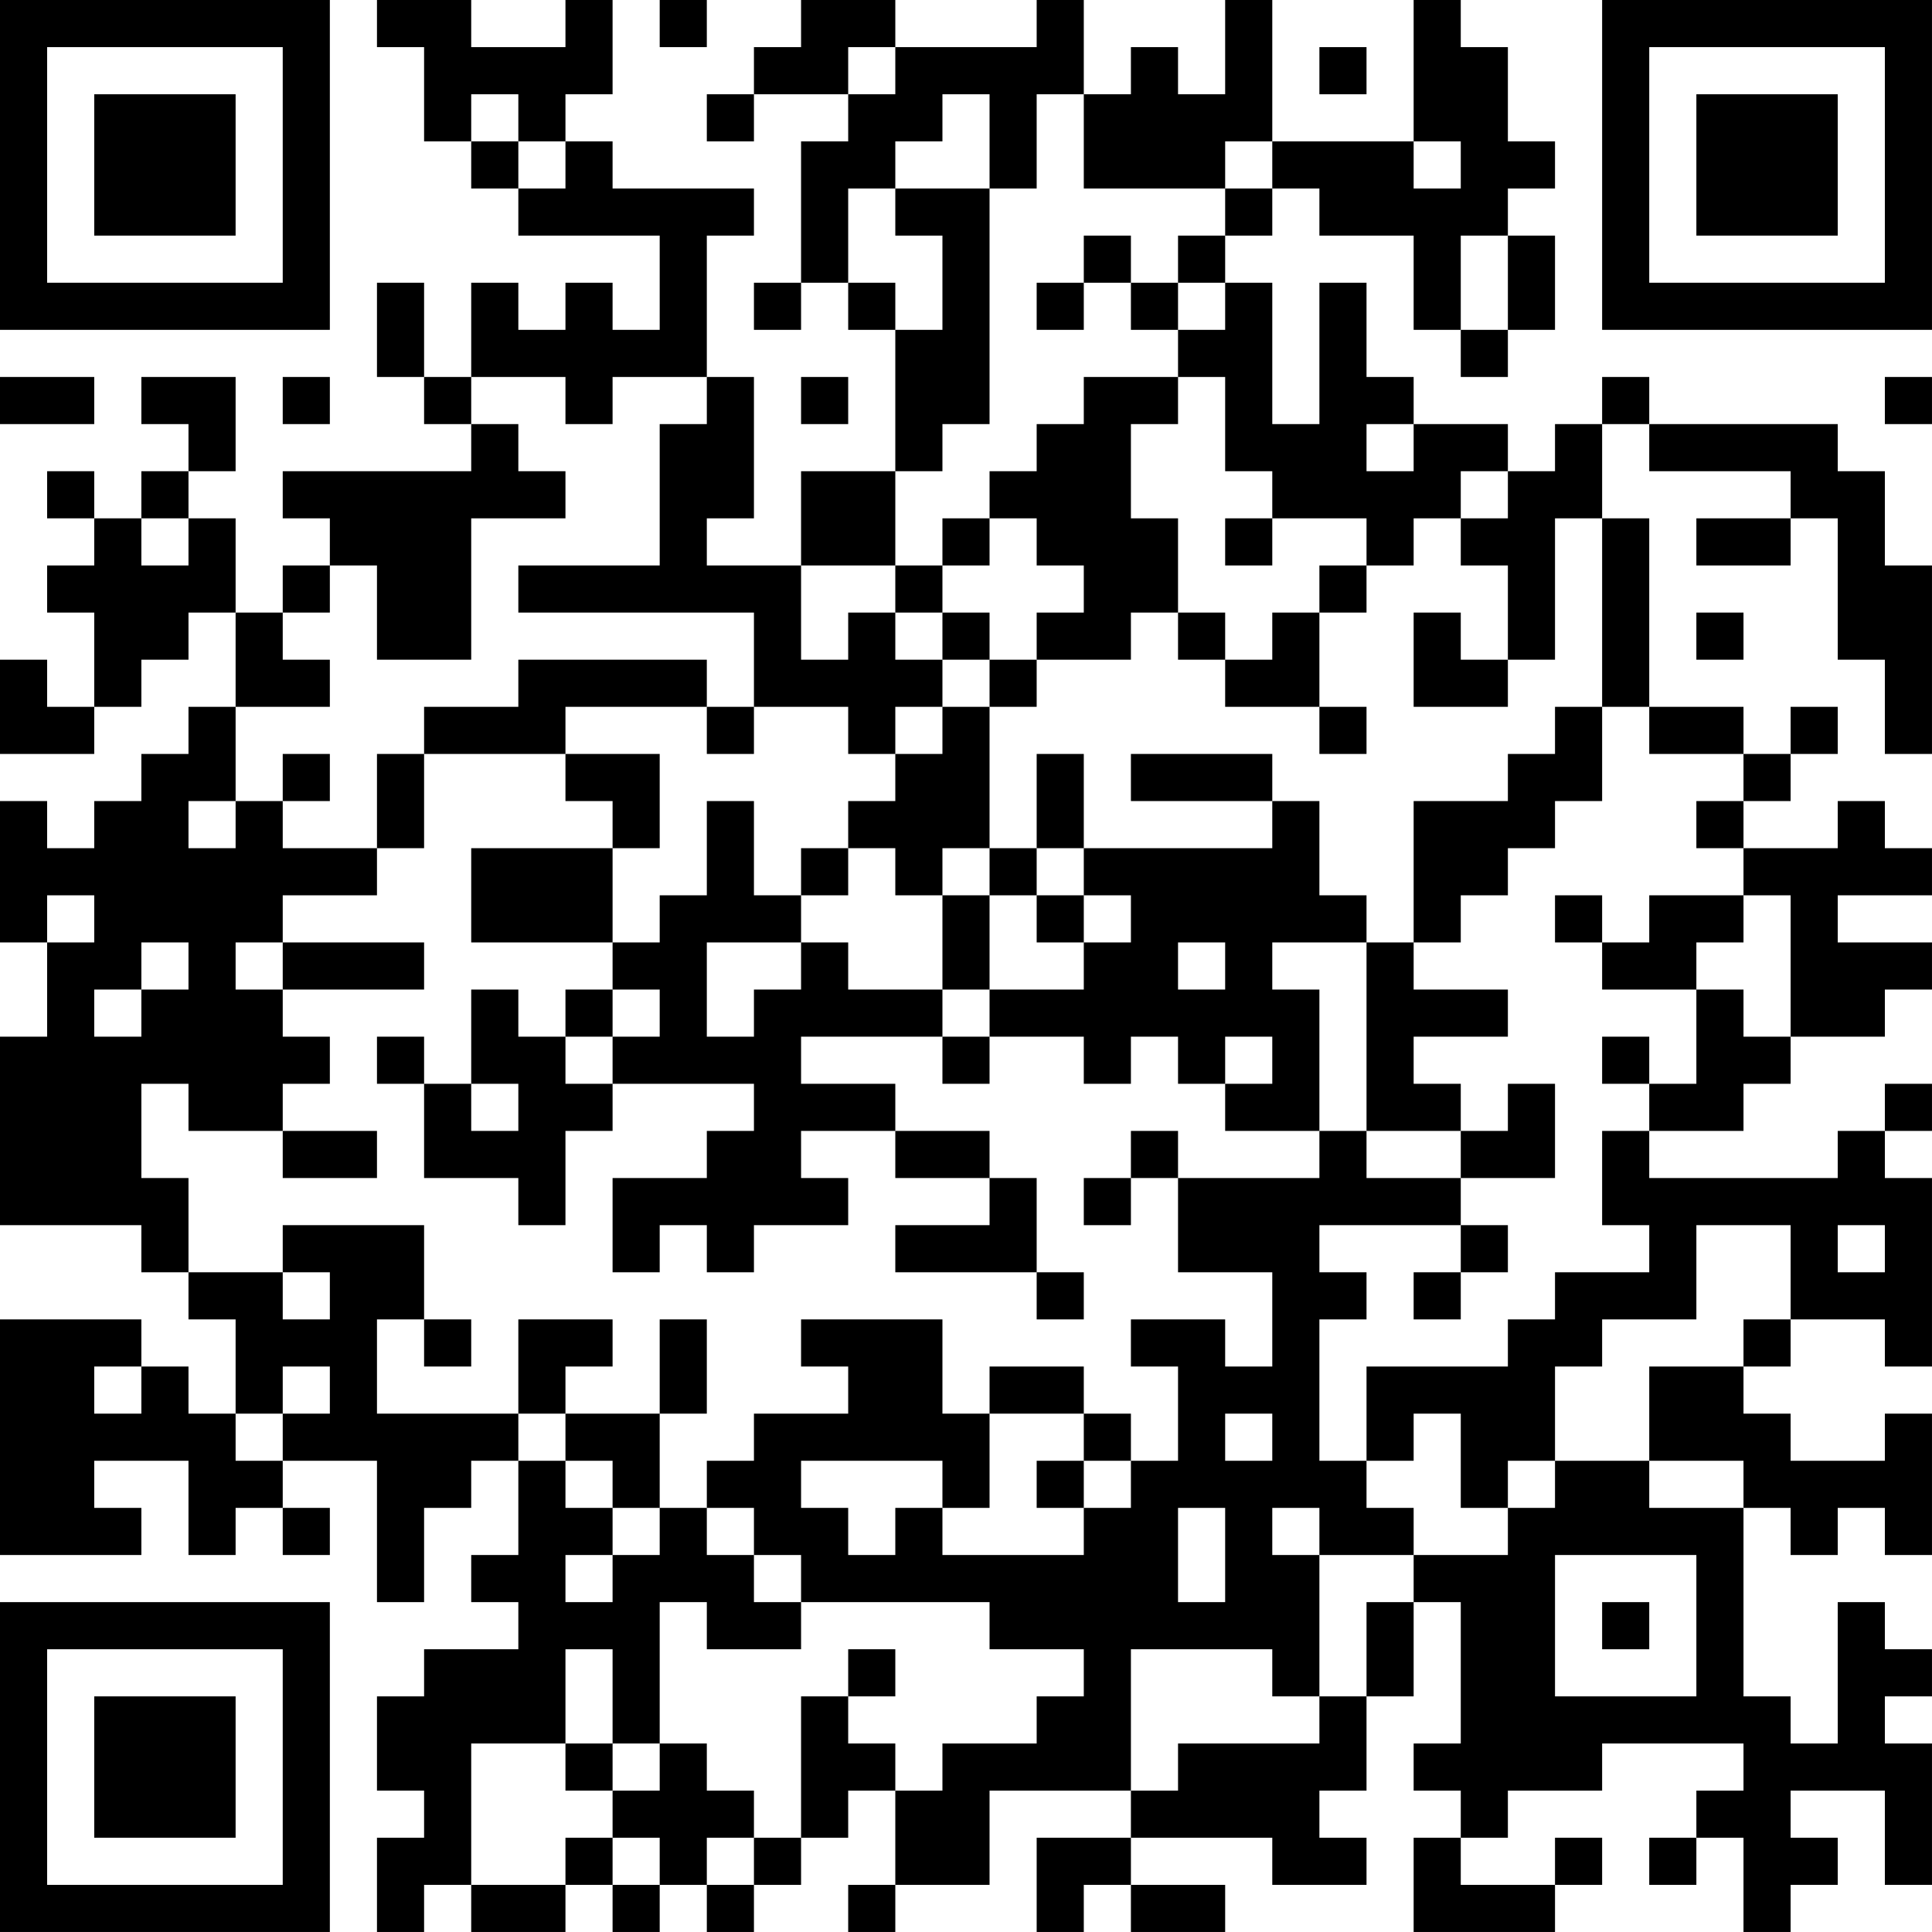 <?xml version="1.0" encoding="UTF-8"?>
<svg xmlns="http://www.w3.org/2000/svg" version="1.1" width="400" height="400" viewBox="0 0 400 400"><rect x="0" y="0" width="400" height="400" fill="#ffffff"/><g transform="scale(9.756)"><g transform="translate(0,0)"><path fill-rule="evenodd" d="M8 0L8 1L9 1L9 3L10 3L10 4L11 4L11 5L14 5L14 7L13 7L13 6L12 6L12 7L11 7L11 6L10 6L10 8L9 8L9 6L8 6L8 8L9 8L9 9L10 9L10 10L6 10L6 11L7 11L7 12L6 12L6 13L5 13L5 11L4 11L4 10L5 10L5 8L3 8L3 9L4 9L4 10L3 10L3 11L2 11L2 10L1 10L1 11L2 11L2 12L1 12L1 13L2 13L2 15L1 15L1 14L0 14L0 16L2 16L2 15L3 15L3 14L4 14L4 13L5 13L5 15L4 15L4 16L3 16L3 17L2 17L2 18L1 18L1 17L0 17L0 20L1 20L1 22L0 22L0 26L3 26L3 27L4 27L4 28L5 28L5 30L4 30L4 29L3 29L3 28L0 28L0 33L3 33L3 32L2 32L2 31L4 31L4 33L5 33L5 32L6 32L6 33L7 33L7 32L6 32L6 31L8 31L8 34L9 34L9 32L10 32L10 31L11 31L11 33L10 33L10 34L11 34L11 35L9 35L9 36L8 36L8 38L9 38L9 39L8 39L8 41L9 41L9 40L10 40L10 41L12 41L12 40L13 40L13 41L14 41L14 40L15 40L15 41L16 41L16 40L17 40L17 39L18 39L18 38L19 38L19 40L18 40L18 41L19 41L19 40L21 40L21 38L24 38L24 39L22 39L22 41L23 41L23 40L24 40L24 41L26 41L26 40L24 40L24 39L27 39L27 40L29 40L29 39L28 39L28 38L29 38L29 36L30 36L30 34L31 34L31 37L30 37L30 38L31 38L31 39L30 39L30 41L33 41L33 40L34 40L34 39L33 39L33 40L31 40L31 39L32 39L32 38L34 38L34 37L37 37L37 38L36 38L36 39L35 39L35 40L36 40L36 39L37 39L37 41L38 41L38 40L39 40L39 39L38 39L38 38L40 38L40 40L41 40L41 37L40 37L40 36L41 36L41 35L40 35L40 34L39 34L39 37L38 37L38 36L37 36L37 32L38 32L38 33L39 33L39 32L40 32L40 33L41 33L41 30L40 30L40 31L38 31L38 30L37 30L37 29L38 29L38 28L40 28L40 29L41 29L41 25L40 25L40 24L41 24L41 23L40 23L40 24L39 24L39 25L35 25L35 24L37 24L37 23L38 23L38 22L40 22L40 21L41 21L41 20L39 20L39 19L41 19L41 18L40 18L40 17L39 17L39 18L37 18L37 17L38 17L38 16L39 16L39 15L38 15L38 16L37 16L37 15L35 15L35 11L34 11L34 9L35 9L35 10L38 10L38 11L36 11L36 12L38 12L38 11L39 11L39 14L40 14L40 16L41 16L41 12L40 12L40 10L39 10L39 9L35 9L35 8L34 8L34 9L33 9L33 10L32 10L32 9L30 9L30 8L29 8L29 6L28 6L28 9L27 9L27 6L26 6L26 5L27 5L27 4L28 4L28 5L30 5L30 7L31 7L31 8L32 8L32 7L33 7L33 5L32 5L32 4L33 4L33 3L32 3L32 1L31 1L31 0L30 0L30 3L27 3L27 0L26 0L26 2L25 2L25 1L24 1L24 2L23 2L23 0L22 0L22 1L19 1L19 0L17 0L17 1L16 1L16 2L15 2L15 3L16 3L16 2L18 2L18 3L17 3L17 6L16 6L16 7L17 7L17 6L18 6L18 7L19 7L19 10L17 10L17 12L15 12L15 11L16 11L16 8L15 8L15 5L16 5L16 4L13 4L13 3L12 3L12 2L13 2L13 0L12 0L12 1L10 1L10 0ZM14 0L14 1L15 1L15 0ZM18 1L18 2L19 2L19 1ZM28 1L28 2L29 2L29 1ZM10 2L10 3L11 3L11 4L12 4L12 3L11 3L11 2ZM20 2L20 3L19 3L19 4L18 4L18 6L19 6L19 7L20 7L20 5L19 5L19 4L21 4L21 9L20 9L20 10L19 10L19 12L17 12L17 14L18 14L18 13L19 13L19 14L20 14L20 15L19 15L19 16L18 16L18 15L16 15L16 13L11 13L11 12L14 12L14 9L15 9L15 8L13 8L13 9L12 9L12 8L10 8L10 9L11 9L11 10L12 10L12 11L10 11L10 14L8 14L8 12L7 12L7 13L6 13L6 14L7 14L7 15L5 15L5 17L4 17L4 18L5 18L5 17L6 17L6 18L8 18L8 19L6 19L6 20L5 20L5 21L6 21L6 22L7 22L7 23L6 23L6 24L4 24L4 23L3 23L3 25L4 25L4 27L6 27L6 28L7 28L7 27L6 27L6 26L9 26L9 28L8 28L8 30L11 30L11 31L12 31L12 32L13 32L13 33L12 33L12 34L13 34L13 33L14 33L14 32L15 32L15 33L16 33L16 34L17 34L17 35L15 35L15 34L14 34L14 37L13 37L13 35L12 35L12 37L10 37L10 40L12 40L12 39L13 39L13 40L14 40L14 39L13 39L13 38L14 38L14 37L15 37L15 38L16 38L16 39L15 39L15 40L16 40L16 39L17 39L17 36L18 36L18 37L19 37L19 38L20 38L20 37L22 37L22 36L23 36L23 35L21 35L21 34L17 34L17 33L16 33L16 32L15 32L15 31L16 31L16 30L18 30L18 29L17 29L17 28L20 28L20 30L21 30L21 32L20 32L20 31L17 31L17 32L18 32L18 33L19 33L19 32L20 32L20 33L23 33L23 32L24 32L24 31L25 31L25 29L24 29L24 28L26 28L26 29L27 29L27 27L25 27L25 25L28 25L28 24L29 24L29 25L31 25L31 26L28 26L28 27L29 27L29 28L28 28L28 31L29 31L29 32L30 32L30 33L28 33L28 32L27 32L27 33L28 33L28 36L27 36L27 35L24 35L24 38L25 38L25 37L28 37L28 36L29 36L29 34L30 34L30 33L32 33L32 32L33 32L33 31L35 31L35 32L37 32L37 31L35 31L35 29L37 29L37 28L38 28L38 26L36 26L36 28L34 28L34 29L33 29L33 31L32 31L32 32L31 32L31 30L30 30L30 31L29 31L29 29L32 29L32 28L33 28L33 27L35 27L35 26L34 26L34 24L35 24L35 23L36 23L36 21L37 21L37 22L38 22L38 19L37 19L37 18L36 18L36 17L37 17L37 16L35 16L35 15L34 15L34 11L33 11L33 14L32 14L32 12L31 12L31 11L32 11L32 10L31 10L31 11L30 11L30 12L29 12L29 11L27 11L27 10L26 10L26 8L25 8L25 7L26 7L26 6L25 6L25 5L26 5L26 4L27 4L27 3L26 3L26 4L23 4L23 2L22 2L22 4L21 4L21 2ZM30 3L30 4L31 4L31 3ZM23 5L23 6L22 6L22 7L23 7L23 6L24 6L24 7L25 7L25 6L24 6L24 5ZM31 5L31 7L32 7L32 5ZM0 8L0 9L2 9L2 8ZM6 8L6 9L7 9L7 8ZM17 8L17 9L18 9L18 8ZM23 8L23 9L22 9L22 10L21 10L21 11L20 11L20 12L19 12L19 13L20 13L20 14L21 14L21 15L20 15L20 16L19 16L19 17L18 17L18 18L17 18L17 19L16 19L16 17L15 17L15 19L14 19L14 20L13 20L13 18L14 18L14 16L12 16L12 15L15 15L15 16L16 16L16 15L15 15L15 14L11 14L11 15L9 15L9 16L8 16L8 18L9 18L9 16L12 16L12 17L13 17L13 18L10 18L10 20L13 20L13 21L12 21L12 22L11 22L11 21L10 21L10 23L9 23L9 22L8 22L8 23L9 23L9 25L11 25L11 26L12 26L12 24L13 24L13 23L16 23L16 24L15 24L15 25L13 25L13 27L14 27L14 26L15 26L15 27L16 27L16 26L18 26L18 25L17 25L17 24L19 24L19 25L21 25L21 26L19 26L19 27L22 27L22 28L23 28L23 27L22 27L22 25L21 25L21 24L19 24L19 23L17 23L17 22L20 22L20 23L21 23L21 22L23 22L23 23L24 23L24 22L25 22L25 23L26 23L26 24L28 24L28 21L27 21L27 20L29 20L29 24L31 24L31 25L33 25L33 23L32 23L32 24L31 24L31 23L30 23L30 22L32 22L32 21L30 21L30 20L31 20L31 19L32 19L32 18L33 18L33 17L34 17L34 15L33 15L33 16L32 16L32 17L30 17L30 20L29 20L29 19L28 19L28 17L27 17L27 16L24 16L24 17L27 17L27 18L23 18L23 16L22 16L22 18L21 18L21 15L22 15L22 14L24 14L24 13L25 13L25 14L26 14L26 15L28 15L28 16L29 16L29 15L28 15L28 13L29 13L29 12L28 12L28 13L27 13L27 14L26 14L26 13L25 13L25 11L24 11L24 9L25 9L25 8ZM40 8L40 9L41 9L41 8ZM29 9L29 10L30 10L30 9ZM3 11L3 12L4 12L4 11ZM21 11L21 12L20 12L20 13L21 13L21 14L22 14L22 13L23 13L23 12L22 12L22 11ZM26 11L26 12L27 12L27 11ZM30 13L30 15L32 15L32 14L31 14L31 13ZM36 13L36 14L37 14L37 13ZM6 16L6 17L7 17L7 16ZM18 18L18 19L17 19L17 20L15 20L15 22L16 22L16 21L17 21L17 20L18 20L18 21L20 21L20 22L21 22L21 21L23 21L23 20L24 20L24 19L23 19L23 18L22 18L22 19L21 19L21 18L20 18L20 19L19 19L19 18ZM1 19L1 20L2 20L2 19ZM20 19L20 21L21 21L21 19ZM22 19L22 20L23 20L23 19ZM33 19L33 20L34 20L34 21L36 21L36 20L37 20L37 19L35 19L35 20L34 20L34 19ZM3 20L3 21L2 21L2 22L3 22L3 21L4 21L4 20ZM6 20L6 21L9 21L9 20ZM25 20L25 21L26 21L26 20ZM13 21L13 22L12 22L12 23L13 23L13 22L14 22L14 21ZM26 22L26 23L27 23L27 22ZM34 22L34 23L35 23L35 22ZM10 23L10 24L11 24L11 23ZM6 24L6 25L8 25L8 24ZM24 24L24 25L23 25L23 26L24 26L24 25L25 25L25 24ZM31 26L31 27L30 27L30 28L31 28L31 27L32 27L32 26ZM39 26L39 27L40 27L40 26ZM9 28L9 29L10 29L10 28ZM11 28L11 30L12 30L12 31L13 31L13 32L14 32L14 30L15 30L15 28L14 28L14 30L12 30L12 29L13 29L13 28ZM2 29L2 30L3 30L3 29ZM6 29L6 30L5 30L5 31L6 31L6 30L7 30L7 29ZM21 29L21 30L23 30L23 31L22 31L22 32L23 32L23 31L24 31L24 30L23 30L23 29ZM26 30L26 31L27 31L27 30ZM25 32L25 34L26 34L26 32ZM33 33L33 36L36 36L36 33ZM34 34L34 35L35 35L35 34ZM18 35L18 36L19 36L19 35ZM12 37L12 38L13 38L13 37ZM0 0L0 7L7 7L7 0ZM1 1L1 6L6 6L6 1ZM2 2L2 5L5 5L5 2ZM34 0L34 7L41 7L41 0ZM35 1L35 6L40 6L40 1ZM36 2L36 5L39 5L39 2ZM0 34L0 41L7 41L7 34ZM1 35L1 40L6 40L6 35ZM2 36L2 39L5 39L5 36Z" fill="#000000"/></g></g></svg>
